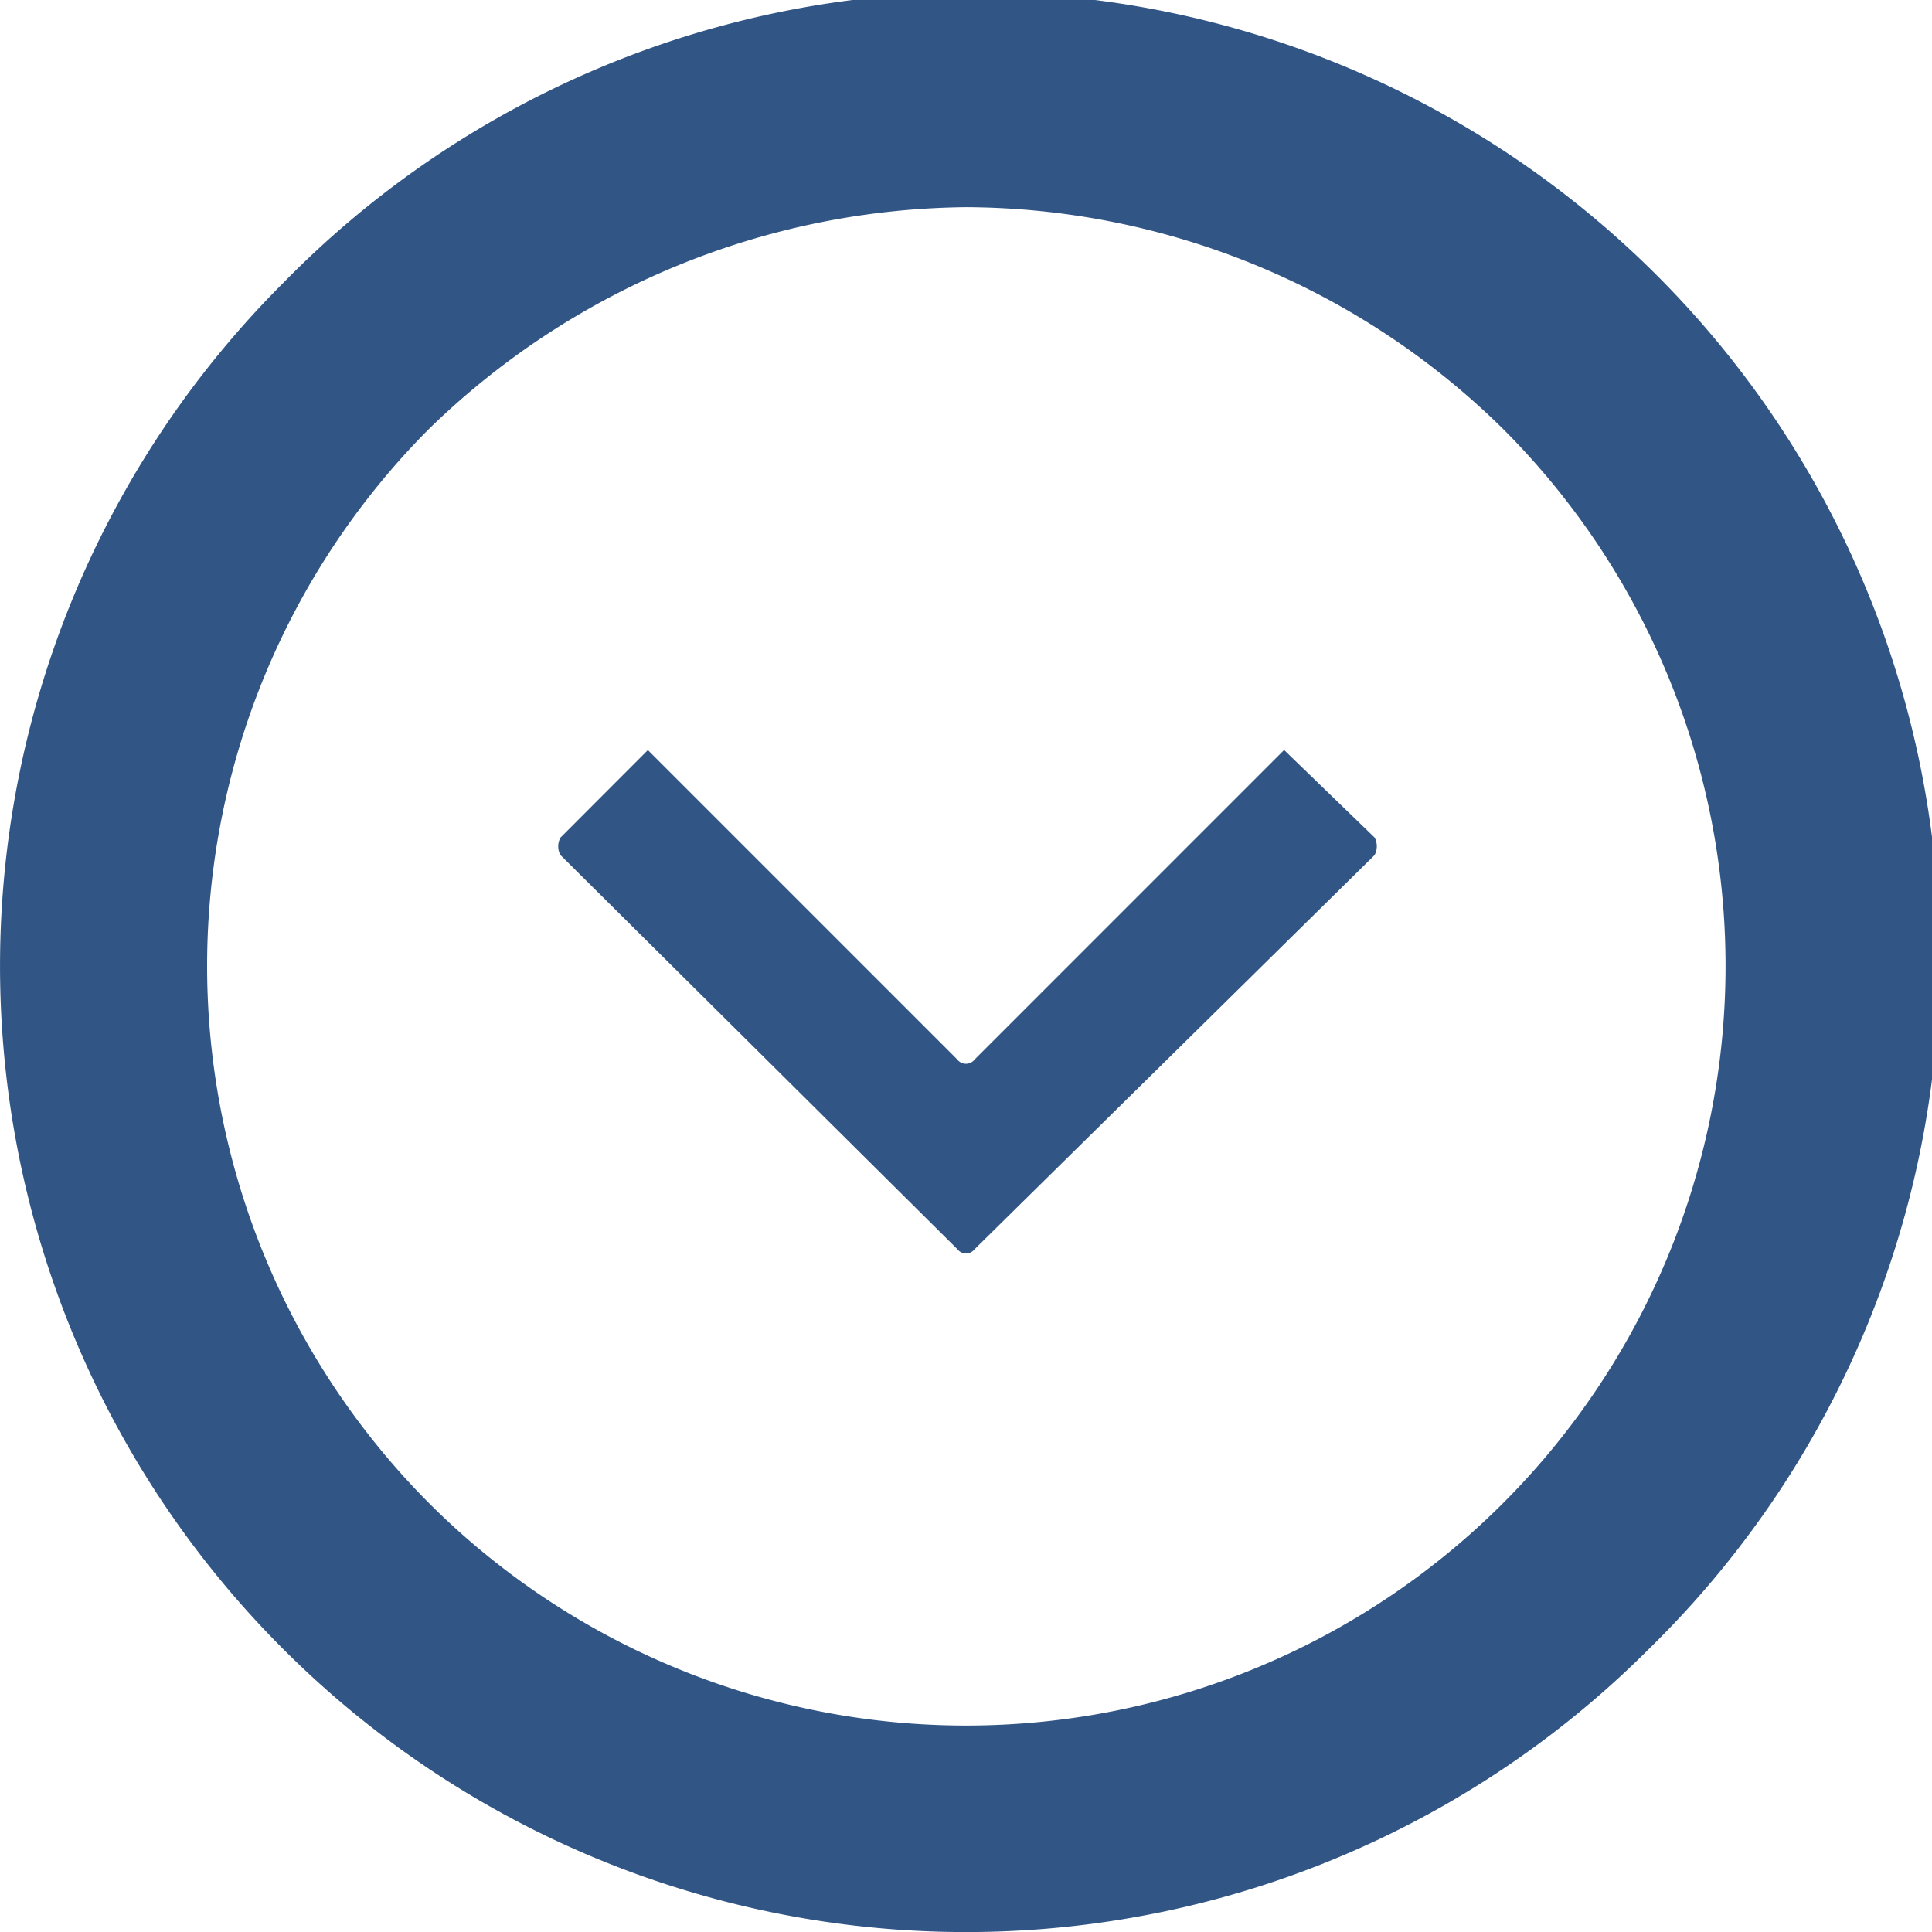 <svg xmlns="http://www.w3.org/2000/svg" xmlns:xlink="http://www.w3.org/1999/xlink" width="44.406" height="44.407" viewBox="0 0 44.406 44.407">
  <defs>
    <clipPath id="clip-path">
      <rect id="Retângulo_9" data-name="Retângulo 9" width="44.407" height="44.406" fill="#315686"/>
    </clipPath>
  </defs>
  <g id="Grupo_66" data-name="Grupo 66" transform="translate(44.406) rotate(90)">
    <g id="Grupo_13" data-name="Grupo 13" transform="translate(0 0)" clip-path="url(#clip-path)">
      <path id="Caminho_50" data-name="Caminho 50" d="M37.9,6.506A22.2,22.2,0,1,0,6.507,37.9a22.188,22.188,0,0,0,31.392,0,22.184,22.184,0,0,0,0-31.395M34.546,34.548a17.491,17.491,0,0,1-24.685,0A17.923,17.923,0,0,1,4.762,22.2a17.672,17.672,0,0,1,5.1-12.344A17.456,17.456,0,0,1,34.546,34.548" transform="translate(0 0)" fill="#315686" fill-rule="evenodd"/>
      <path id="Caminho_51" data-name="Caminho 51" d="M23.662,15.779l9.057,9.192a.251.251,0,0,1,0,.4l-9.057,9.122a.42.42,0,0,1-.4,0l-2.013-2.01,7.111-7.111a.251.251,0,0,0,0-.4L21.247,17.86l2.013-2.081a.425.425,0,0,1,.4,0" transform="translate(-4.009 -2.968)" fill="#315686" fill-rule="evenodd"/>
    </g>
  </g>
</svg>
